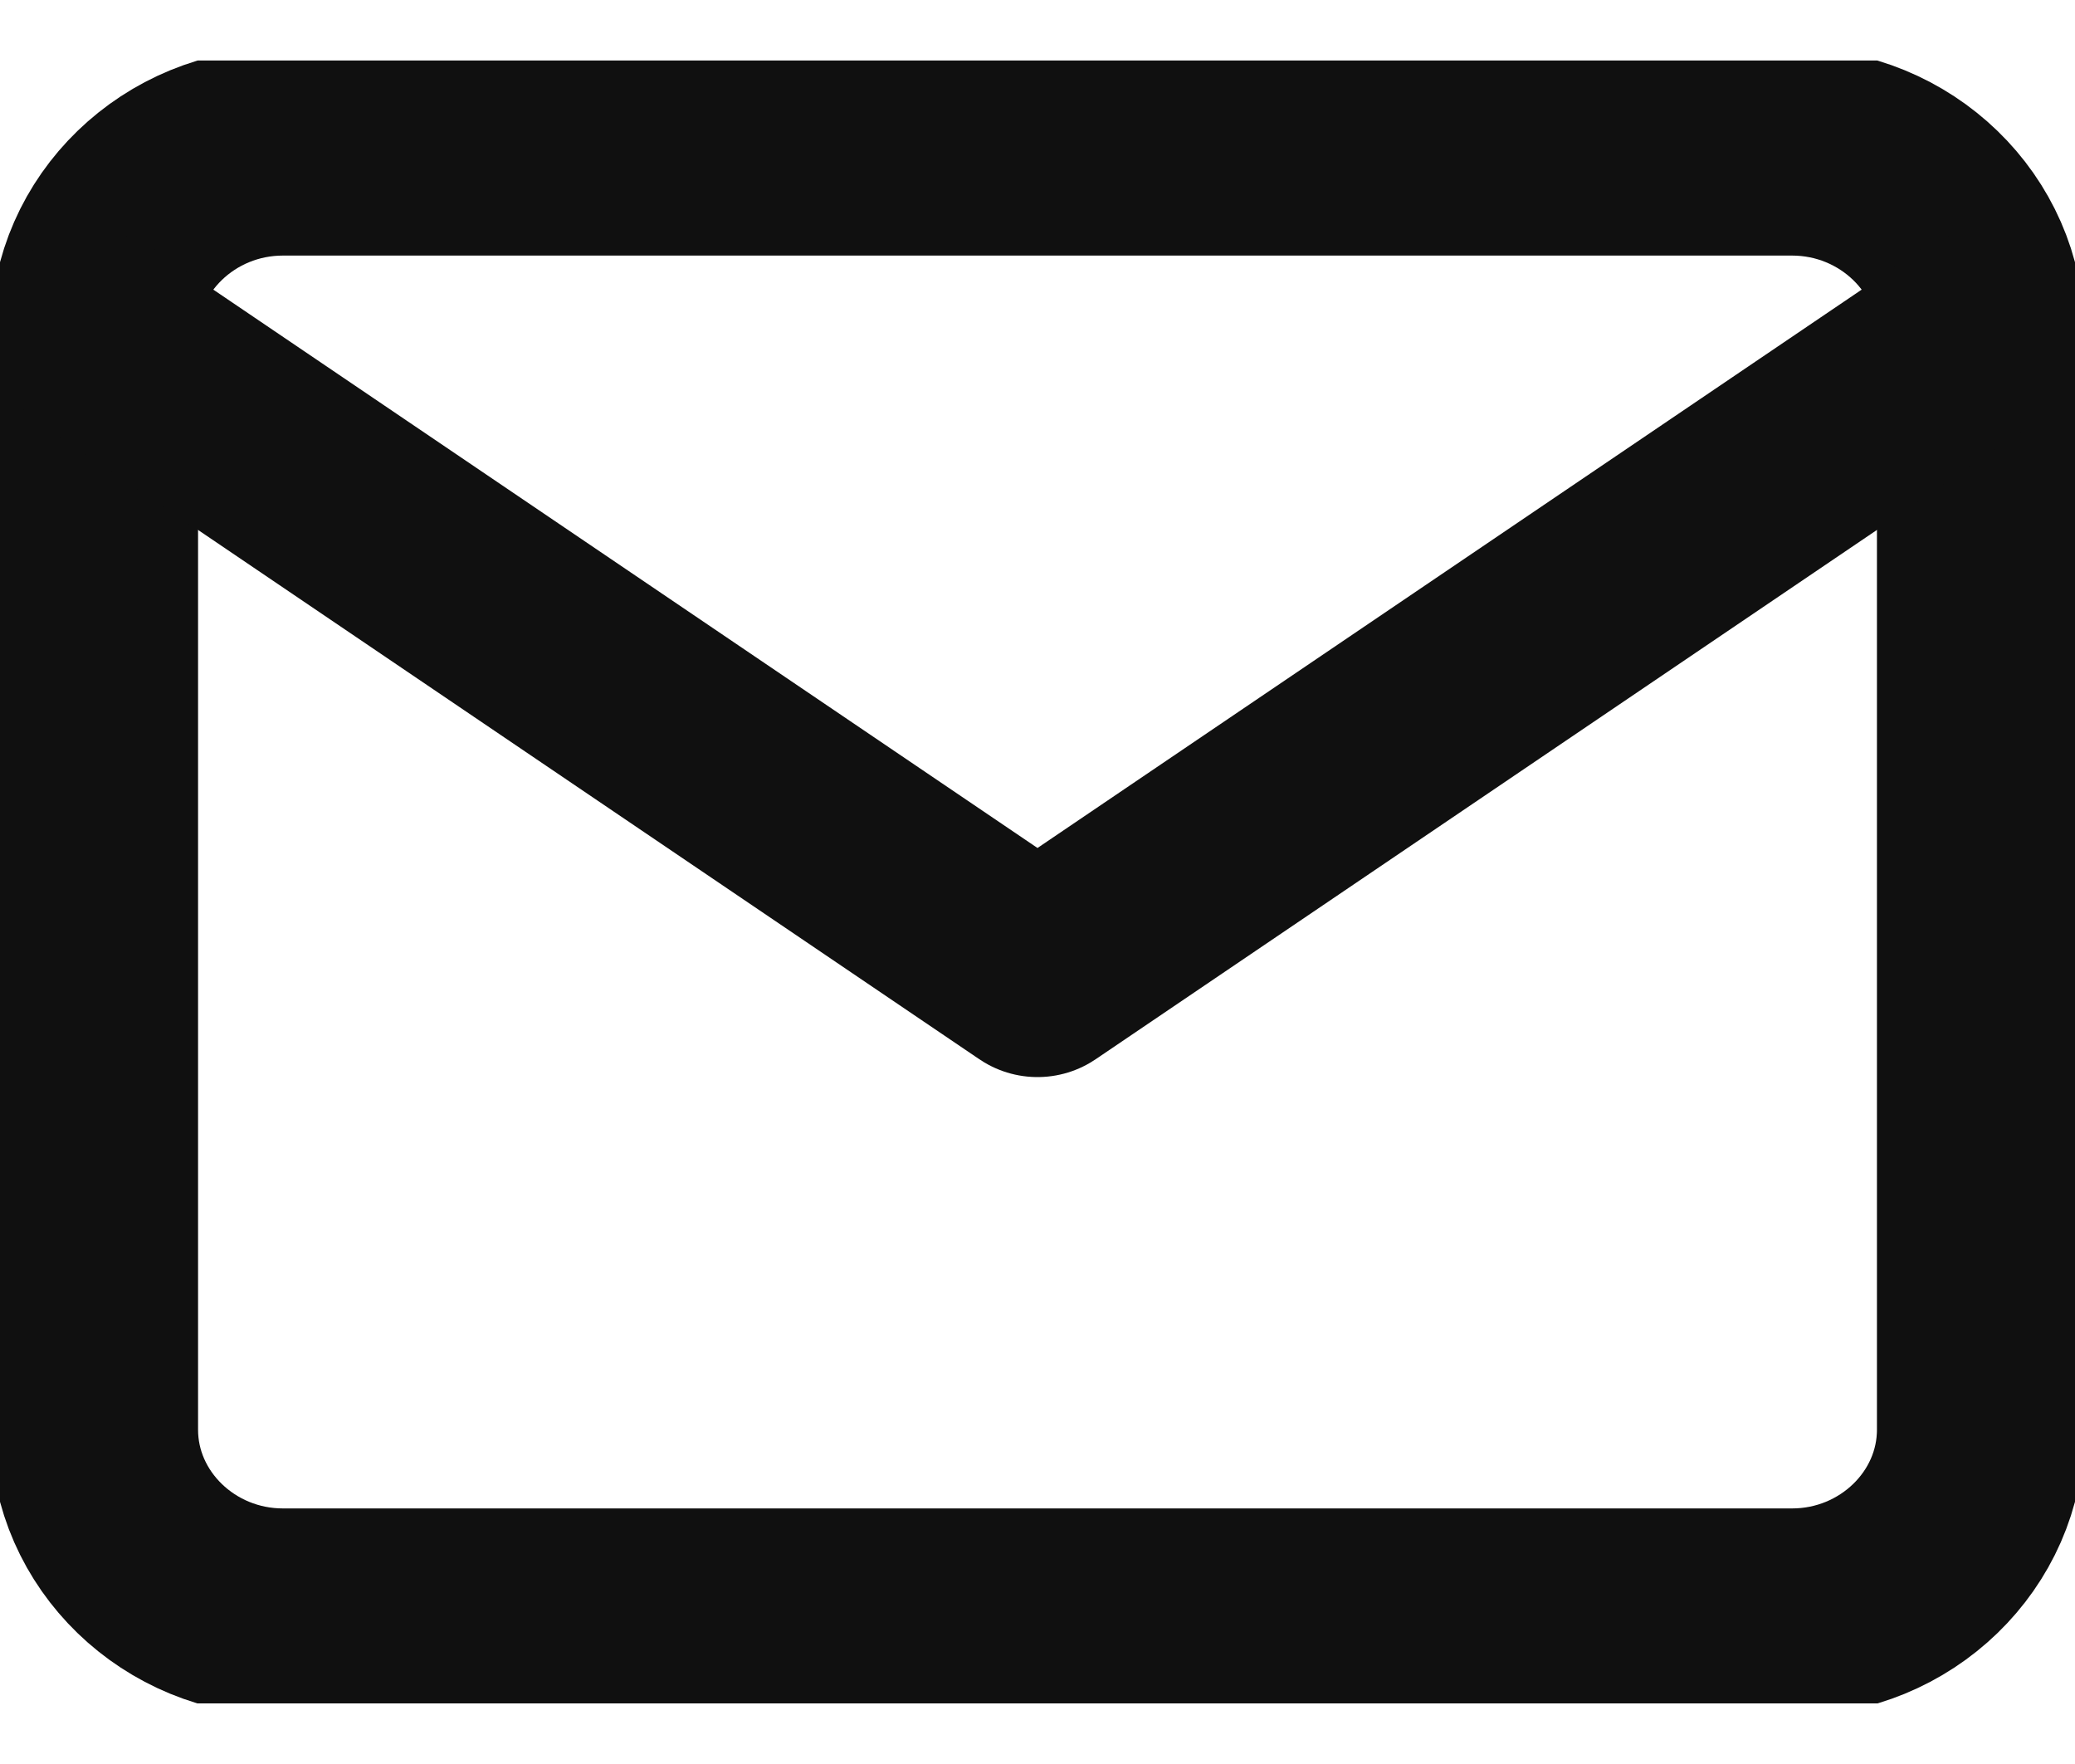 <svg width="20" height="17" viewBox="0 0 20 17" fill="none" xmlns="http://www.w3.org/2000/svg">
<g clip-path="url(#clip0_2_635)">
<path fill-rule="evenodd" clip-rule="evenodd" d="M2.727 1.463H17.273C18.273 1.463 19.091 2.255 19.091 3.222V13.778C19.091 14.745 18.273 15.537 17.273 15.537H2.727C1.727 15.537 0.909 14.745 0.909 13.778V3.222C0.909 2.255 1.727 1.463 2.727 1.463Z" stroke="#101010" stroke-width="2" stroke-linecap="round" stroke-linejoin="round"/>
<path d="M19.091 3.222L10 9.38L0.909 3.222" stroke="#101010" stroke-width="2" stroke-linecap="round" stroke-linejoin="round"/>
</g>
<defs>
<clipPath id="clip0_2_635">
<rect width="20" height="15.833" fill="white" transform="translate(0 0.583)"/>
</clipPath>
</defs>
</svg>
